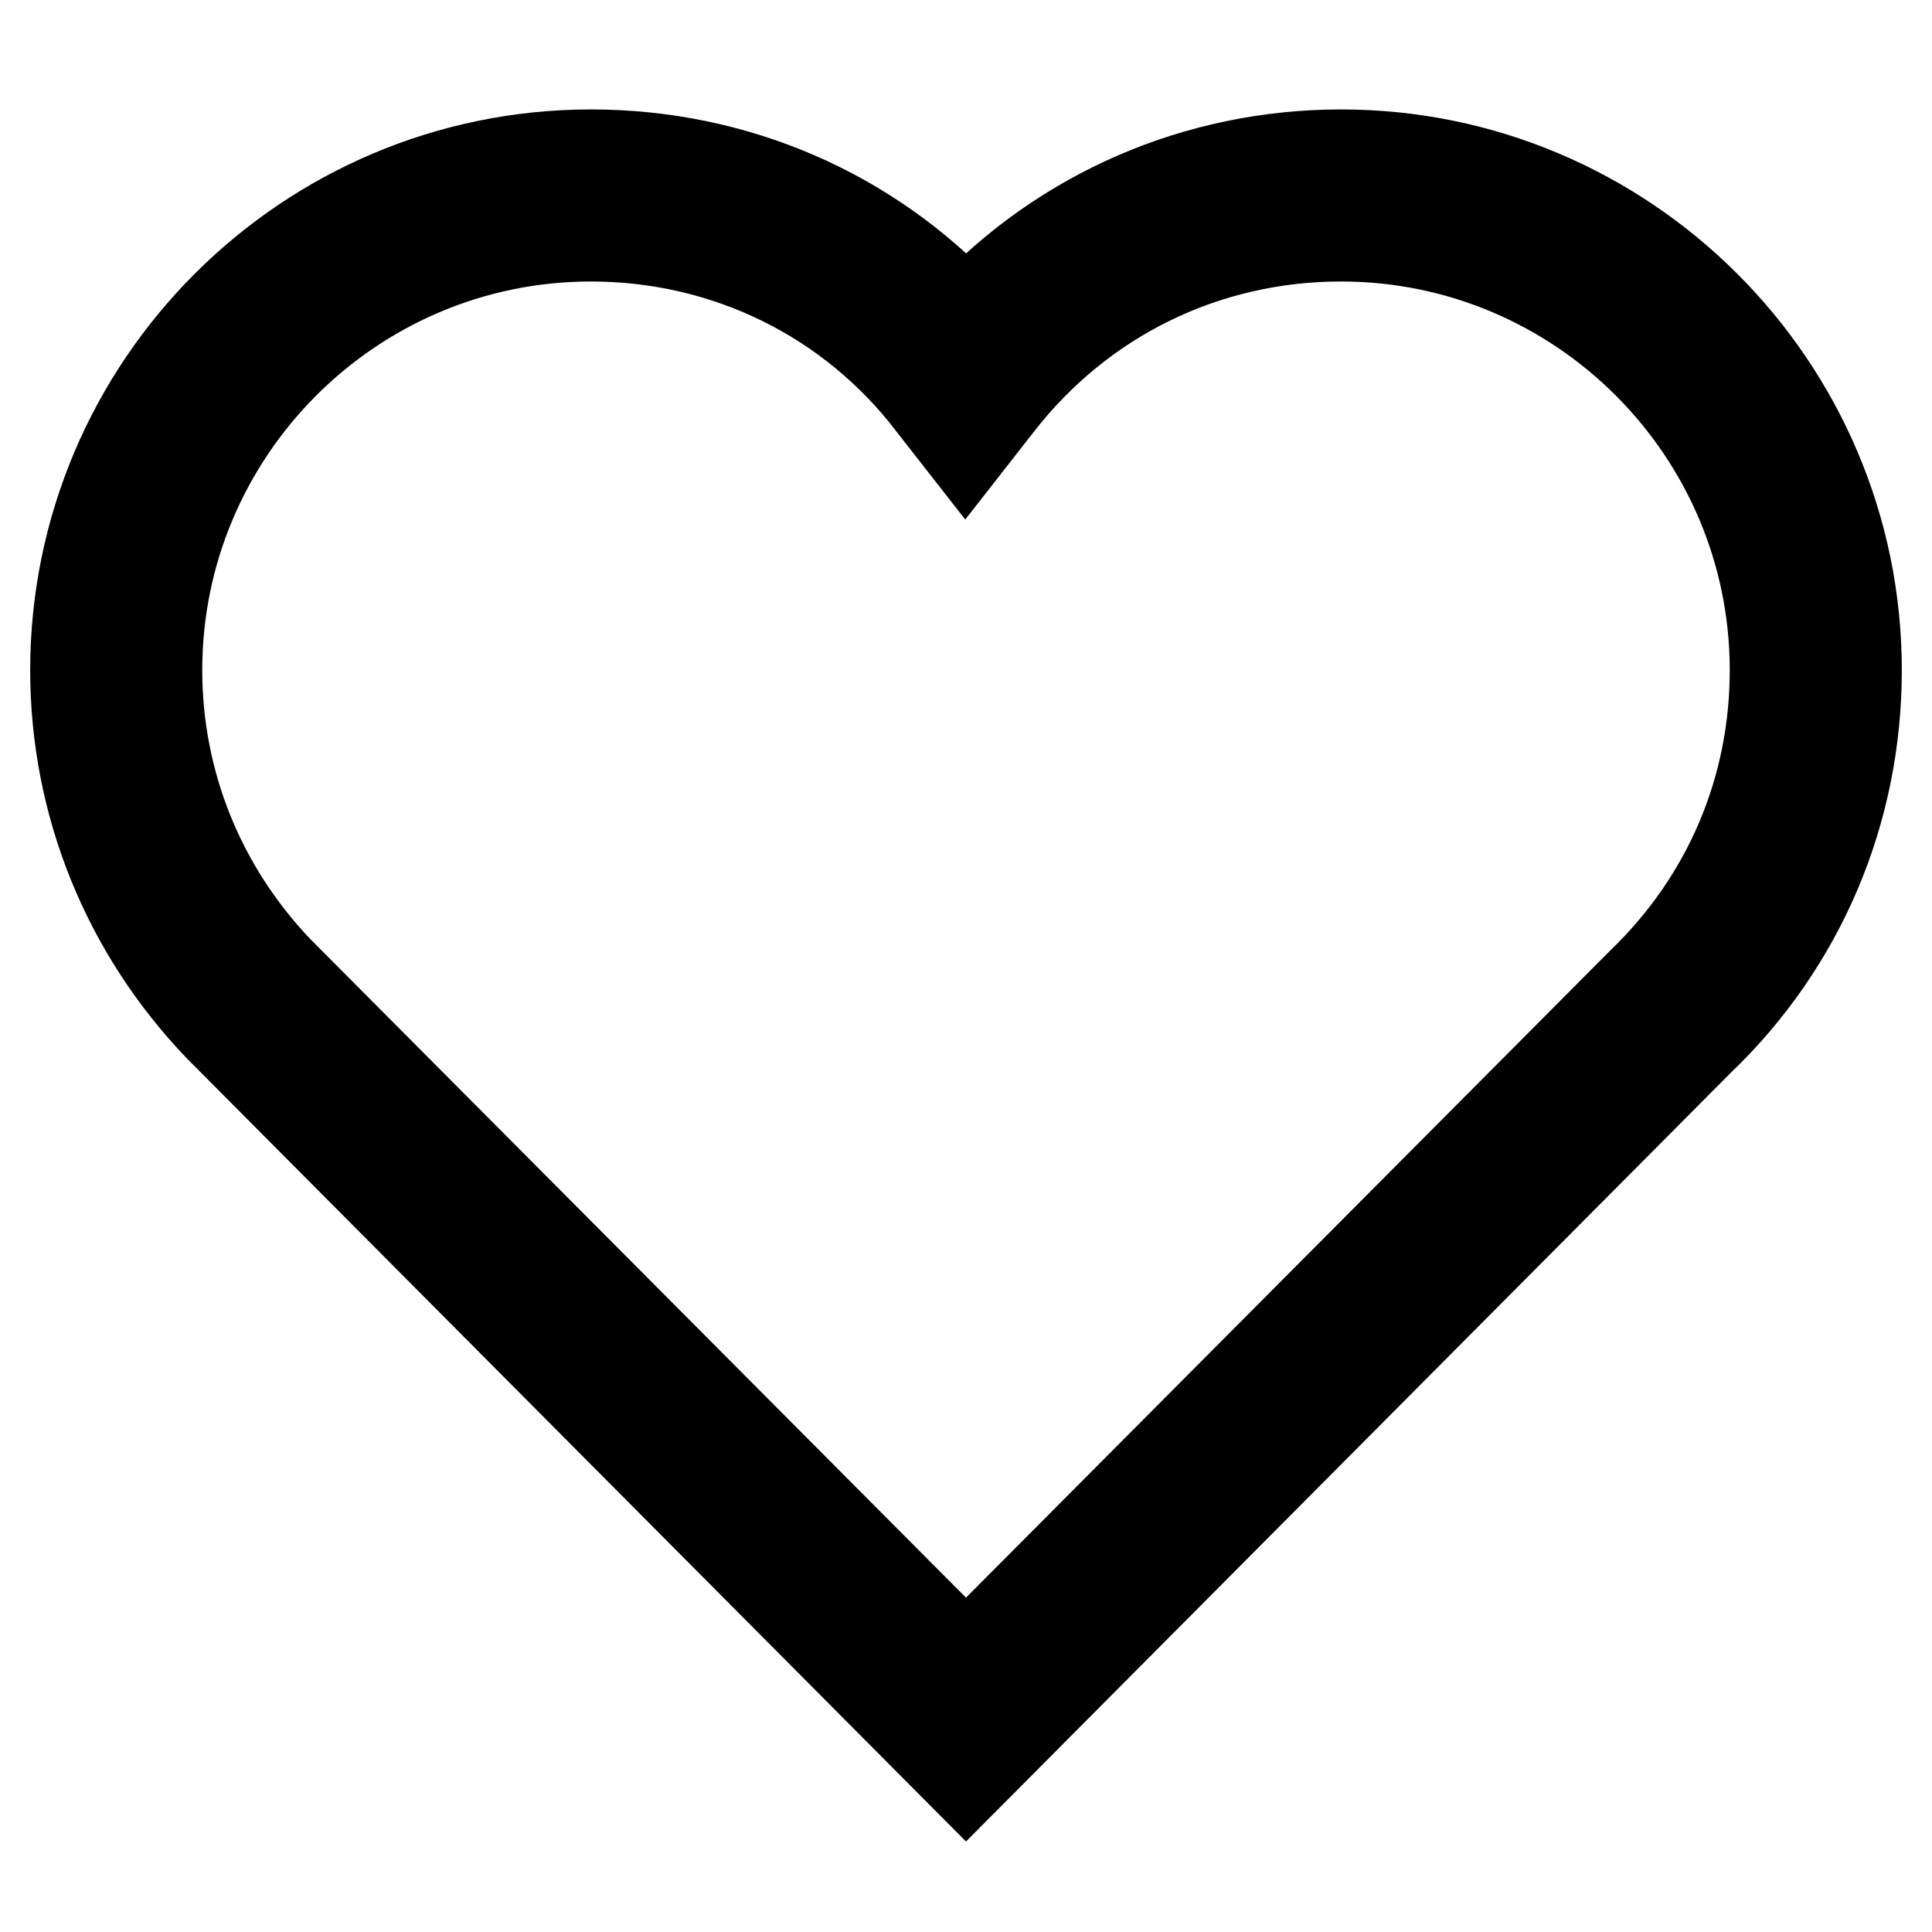 <?xml version="1.0" encoding="utf-8"?>
<!-- Svg Vector Icons : http://www.onlinewebfonts.com/icon -->
<!DOCTYPE svg PUBLIC "-//W3C//DTD SVG 1.1//EN" "http://www.w3.org/Graphics/SVG/1.1/DTD/svg11.dtd">
<svg version="1.1" xmlns="http://www.w3.org/2000/svg" xmlns:xlink="http://www.w3.org/1999/xlink" x="0px" y="0px" viewBox="0 0 256 256" enable-background="new 0 0 256 256" xml:space="preserve">
<g> <path stroke-width="12" fill-opacity="0" stroke="#000000"  d="M128,235.5l-98.9-99.4C16.8,123.3,10,106.5,10,88.8c0-37.6,30.6-68.3,68.3-68.3c19.1,0,36.9,7.7,49.7,21.5 c12.8-13.7,30.6-21.5,49.7-21.5c37.6,0,68.3,30.6,68.3,68.3c0,18.7-7.4,36.2-20.9,49.1L128,235.5z M78.3,31.3 c-31.7,0-57.5,25.8-57.5,57.5c0,14.9,5.7,29,16,39.8l91.2,91.6l89.6-90c11.4-11,17.6-25.6,17.6-41.4c0-31.7-25.8-57.5-57.5-57.5 c-18,0-34.5,8.1-45.5,22.3l-4.3,5.5l-4.3-5.5C112.8,39.4,96.2,31.3,78.3,31.3z"/></g>
</svg>